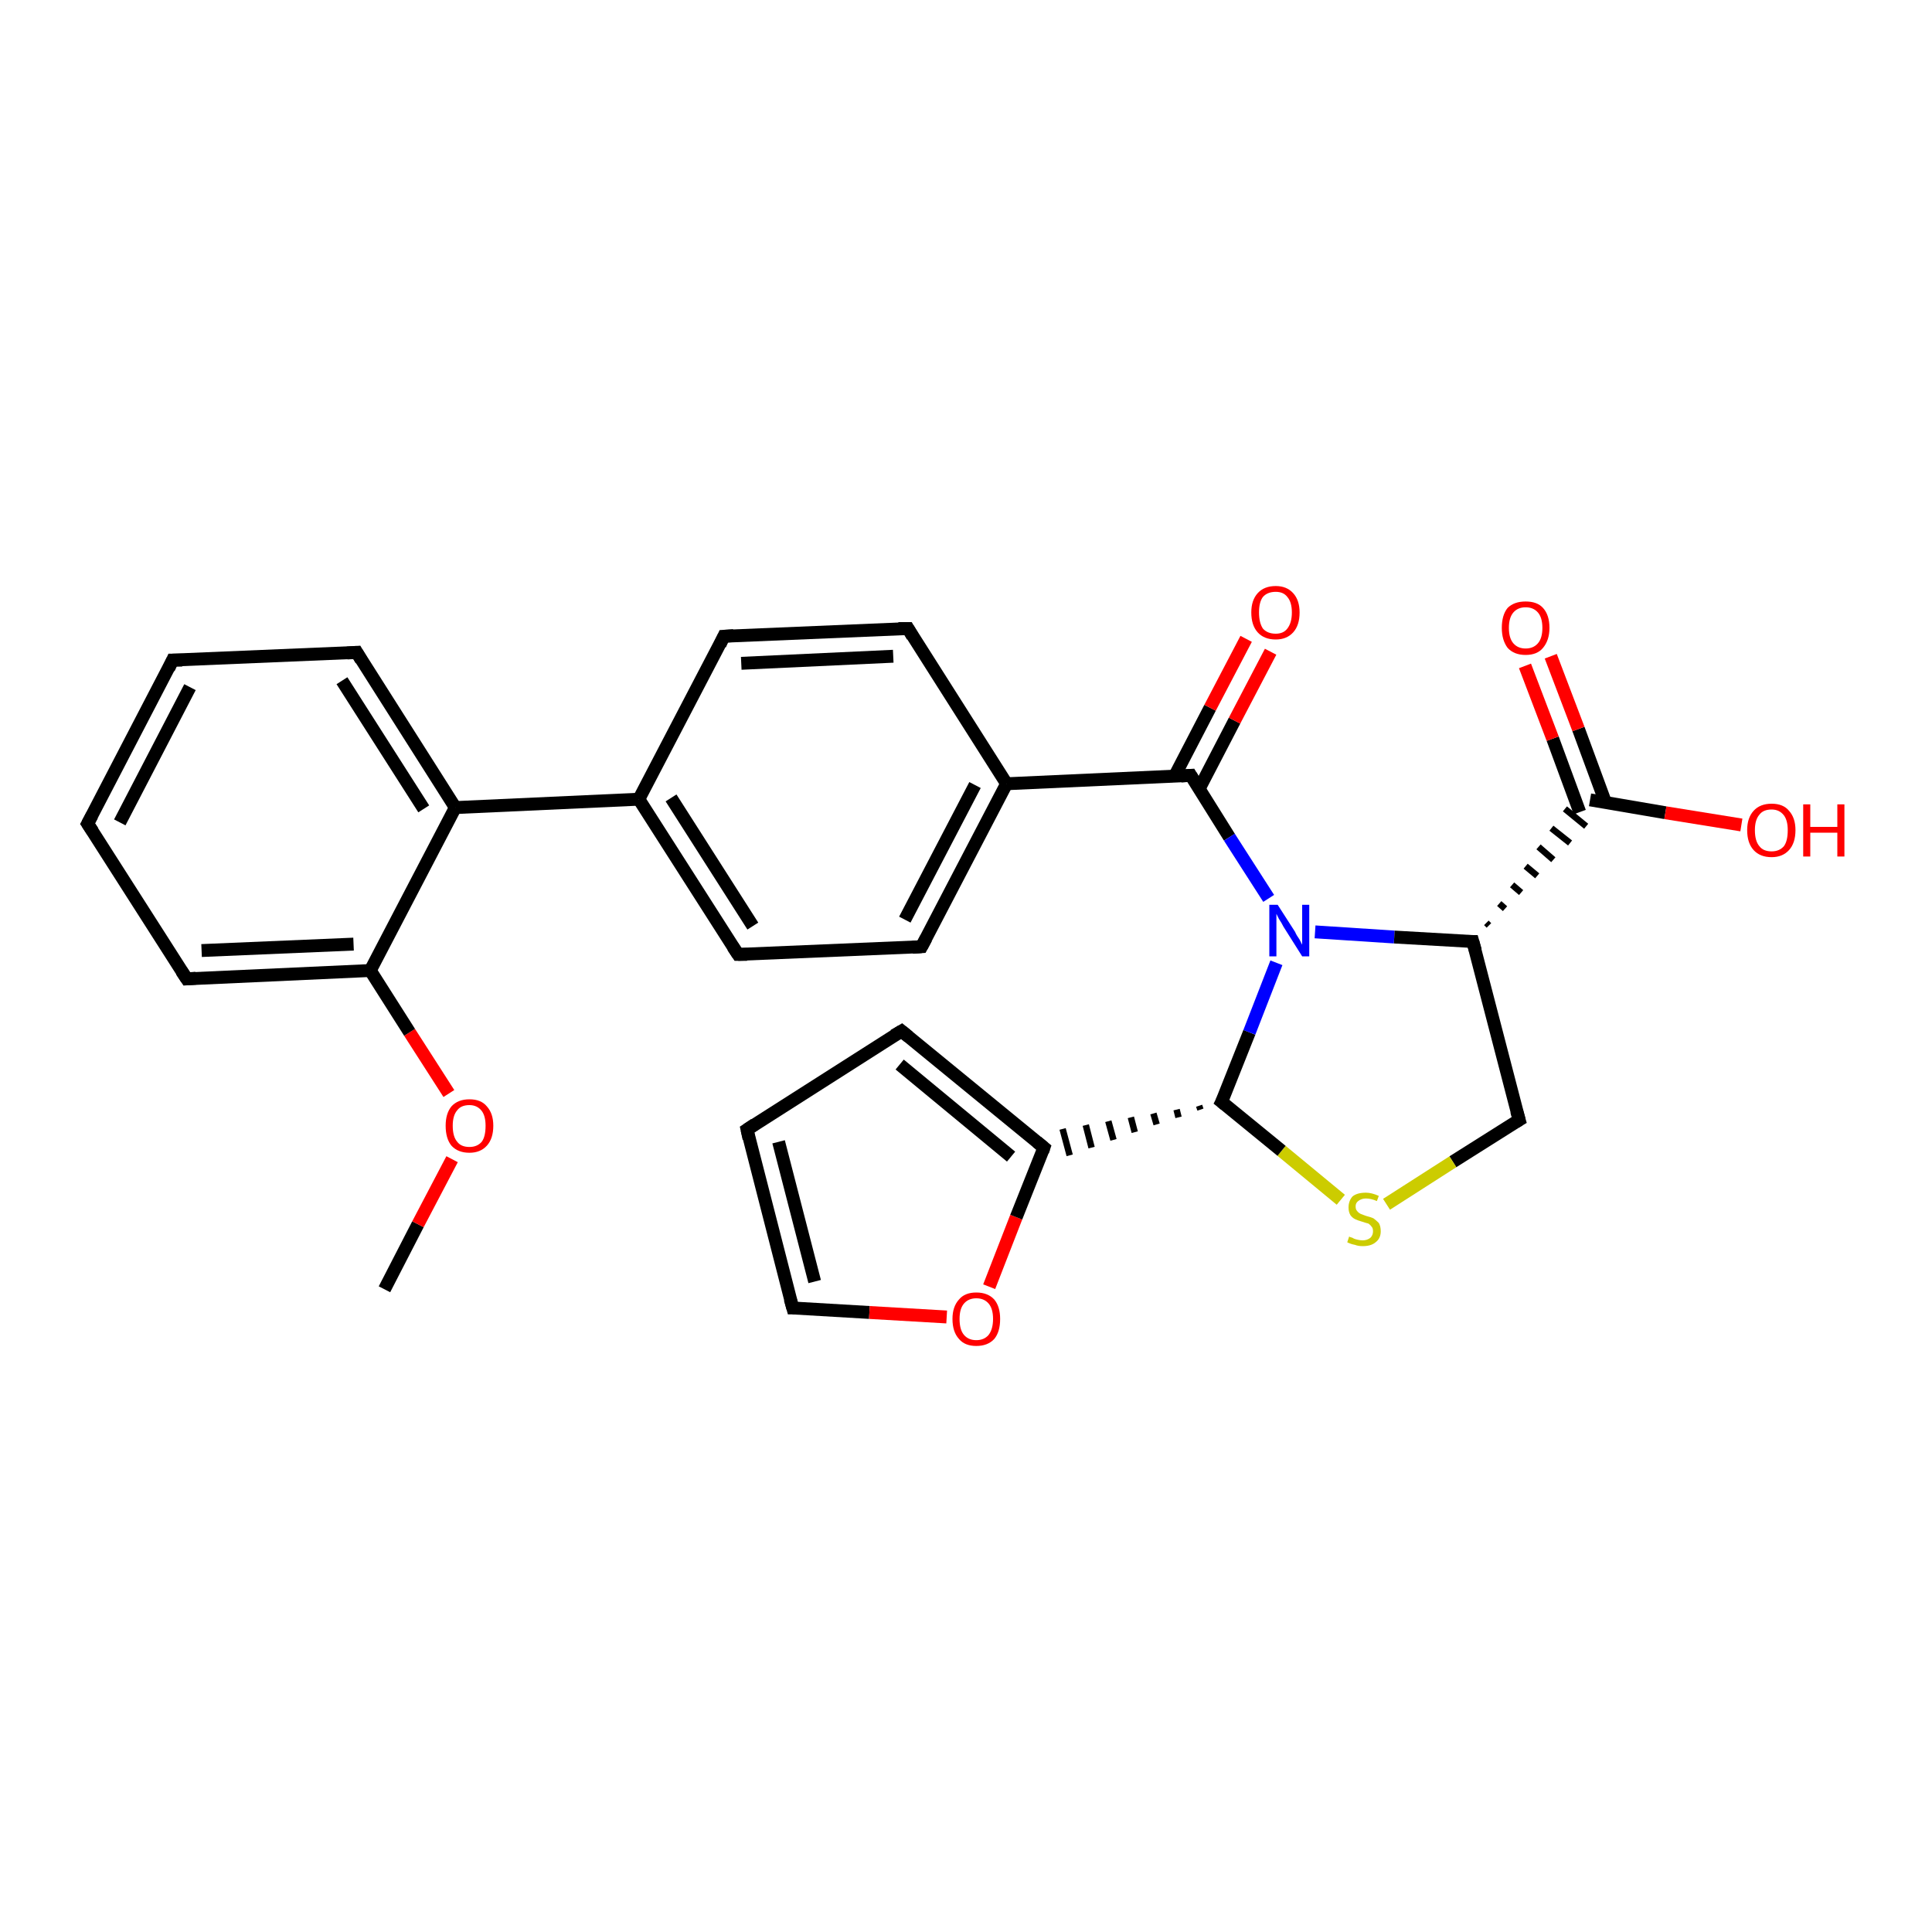 <?xml version='1.0' encoding='iso-8859-1'?>
<svg version='1.1' baseProfile='full'
              xmlns='http://www.w3.org/2000/svg'
                      xmlns:rdkit='http://www.rdkit.org/xml'
                      xmlns:xlink='http://www.w3.org/1999/xlink'
                  xml:space='preserve'
width='300px' height='300px' viewBox='0 0 300 300'>
<!-- END OF HEADER -->
<rect style='opacity:1.0;fill:#FFFFFF;stroke:none' width='300.0' height='300.0' x='0.0' y='0.0'> </rect>
<path class='bond-0 atom-0 atom-1' d='M 59.7,200.2 L 64.9,190.1' style='fill:none;fill-rule:evenodd;stroke:#000000;stroke-width:2.0px;stroke-linecap:butt;stroke-linejoin:miter;stroke-opacity:1' />
<path class='bond-0 atom-0 atom-1' d='M 64.9,190.1 L 70.2,180.0' style='fill:none;fill-rule:evenodd;stroke:#FF0000;stroke-width:2.0px;stroke-linecap:butt;stroke-linejoin:miter;stroke-opacity:1' />
<path class='bond-1 atom-1 atom-2' d='M 69.7,169.8 L 63.6,160.3' style='fill:none;fill-rule:evenodd;stroke:#FF0000;stroke-width:2.0px;stroke-linecap:butt;stroke-linejoin:miter;stroke-opacity:1' />
<path class='bond-1 atom-1 atom-2' d='M 63.6,160.3 L 57.5,150.7' style='fill:none;fill-rule:evenodd;stroke:#000000;stroke-width:2.0px;stroke-linecap:butt;stroke-linejoin:miter;stroke-opacity:1' />
<path class='bond-2 atom-2 atom-3' d='M 57.5,150.7 L 29.0,152.0' style='fill:none;fill-rule:evenodd;stroke:#000000;stroke-width:2.0px;stroke-linecap:butt;stroke-linejoin:miter;stroke-opacity:1' />
<path class='bond-2 atom-2 atom-3' d='M 54.9,146.6 L 31.3,147.6' style='fill:none;fill-rule:evenodd;stroke:#000000;stroke-width:2.0px;stroke-linecap:butt;stroke-linejoin:miter;stroke-opacity:1' />
<path class='bond-3 atom-3 atom-4' d='M 29.0,152.0 L 13.6,127.9' style='fill:none;fill-rule:evenodd;stroke:#000000;stroke-width:2.0px;stroke-linecap:butt;stroke-linejoin:miter;stroke-opacity:1' />
<path class='bond-4 atom-4 atom-5' d='M 13.6,127.9 L 26.8,102.5' style='fill:none;fill-rule:evenodd;stroke:#000000;stroke-width:2.0px;stroke-linecap:butt;stroke-linejoin:miter;stroke-opacity:1' />
<path class='bond-4 atom-4 atom-5' d='M 18.6,127.7 L 29.5,106.7' style='fill:none;fill-rule:evenodd;stroke:#000000;stroke-width:2.0px;stroke-linecap:butt;stroke-linejoin:miter;stroke-opacity:1' />
<path class='bond-5 atom-5 atom-6' d='M 26.8,102.5 L 55.4,101.3' style='fill:none;fill-rule:evenodd;stroke:#000000;stroke-width:2.0px;stroke-linecap:butt;stroke-linejoin:miter;stroke-opacity:1' />
<path class='bond-6 atom-6 atom-7' d='M 55.4,101.3 L 70.7,125.4' style='fill:none;fill-rule:evenodd;stroke:#000000;stroke-width:2.0px;stroke-linecap:butt;stroke-linejoin:miter;stroke-opacity:1' />
<path class='bond-6 atom-6 atom-7' d='M 53.1,105.7 L 65.8,125.6' style='fill:none;fill-rule:evenodd;stroke:#000000;stroke-width:2.0px;stroke-linecap:butt;stroke-linejoin:miter;stroke-opacity:1' />
<path class='bond-7 atom-7 atom-8' d='M 70.7,125.4 L 99.2,124.1' style='fill:none;fill-rule:evenodd;stroke:#000000;stroke-width:2.0px;stroke-linecap:butt;stroke-linejoin:miter;stroke-opacity:1' />
<path class='bond-8 atom-8 atom-9' d='M 99.2,124.1 L 114.6,148.2' style='fill:none;fill-rule:evenodd;stroke:#000000;stroke-width:2.0px;stroke-linecap:butt;stroke-linejoin:miter;stroke-opacity:1' />
<path class='bond-8 atom-8 atom-9' d='M 104.2,123.9 L 116.9,143.8' style='fill:none;fill-rule:evenodd;stroke:#000000;stroke-width:2.0px;stroke-linecap:butt;stroke-linejoin:miter;stroke-opacity:1' />
<path class='bond-9 atom-9 atom-10' d='M 114.6,148.2 L 143.1,147.0' style='fill:none;fill-rule:evenodd;stroke:#000000;stroke-width:2.0px;stroke-linecap:butt;stroke-linejoin:miter;stroke-opacity:1' />
<path class='bond-10 atom-10 atom-11' d='M 143.1,147.0 L 156.3,121.7' style='fill:none;fill-rule:evenodd;stroke:#000000;stroke-width:2.0px;stroke-linecap:butt;stroke-linejoin:miter;stroke-opacity:1' />
<path class='bond-10 atom-10 atom-11' d='M 140.5,142.8 L 151.4,121.9' style='fill:none;fill-rule:evenodd;stroke:#000000;stroke-width:2.0px;stroke-linecap:butt;stroke-linejoin:miter;stroke-opacity:1' />
<path class='bond-11 atom-11 atom-12' d='M 156.3,121.7 L 141.0,97.6' style='fill:none;fill-rule:evenodd;stroke:#000000;stroke-width:2.0px;stroke-linecap:butt;stroke-linejoin:miter;stroke-opacity:1' />
<path class='bond-12 atom-12 atom-13' d='M 141.0,97.6 L 112.4,98.8' style='fill:none;fill-rule:evenodd;stroke:#000000;stroke-width:2.0px;stroke-linecap:butt;stroke-linejoin:miter;stroke-opacity:1' />
<path class='bond-12 atom-12 atom-13' d='M 138.7,101.9 L 115.1,103.0' style='fill:none;fill-rule:evenodd;stroke:#000000;stroke-width:2.0px;stroke-linecap:butt;stroke-linejoin:miter;stroke-opacity:1' />
<path class='bond-13 atom-11 atom-14' d='M 156.3,121.7 L 184.9,120.4' style='fill:none;fill-rule:evenodd;stroke:#000000;stroke-width:2.0px;stroke-linecap:butt;stroke-linejoin:miter;stroke-opacity:1' />
<path class='bond-14 atom-14 atom-15' d='M 186.2,122.5 L 191.7,111.9' style='fill:none;fill-rule:evenodd;stroke:#000000;stroke-width:2.0px;stroke-linecap:butt;stroke-linejoin:miter;stroke-opacity:1' />
<path class='bond-14 atom-14 atom-15' d='M 191.7,111.9 L 197.3,101.2' style='fill:none;fill-rule:evenodd;stroke:#FF0000;stroke-width:2.0px;stroke-linecap:butt;stroke-linejoin:miter;stroke-opacity:1' />
<path class='bond-14 atom-14 atom-15' d='M 182.4,120.5 L 187.9,109.9' style='fill:none;fill-rule:evenodd;stroke:#000000;stroke-width:2.0px;stroke-linecap:butt;stroke-linejoin:miter;stroke-opacity:1' />
<path class='bond-14 atom-14 atom-15' d='M 187.9,109.9 L 193.5,99.2' style='fill:none;fill-rule:evenodd;stroke:#FF0000;stroke-width:2.0px;stroke-linecap:butt;stroke-linejoin:miter;stroke-opacity:1' />
<path class='bond-15 atom-14 atom-16' d='M 184.9,120.4 L 190.9,130.0' style='fill:none;fill-rule:evenodd;stroke:#000000;stroke-width:2.0px;stroke-linecap:butt;stroke-linejoin:miter;stroke-opacity:1' />
<path class='bond-15 atom-14 atom-16' d='M 190.9,130.0 L 197.0,139.5' style='fill:none;fill-rule:evenodd;stroke:#0000FF;stroke-width:2.0px;stroke-linecap:butt;stroke-linejoin:miter;stroke-opacity:1' />
<path class='bond-16 atom-16 atom-17' d='M 204.2,144.7 L 216.5,145.5' style='fill:none;fill-rule:evenodd;stroke:#0000FF;stroke-width:2.0px;stroke-linecap:butt;stroke-linejoin:miter;stroke-opacity:1' />
<path class='bond-16 atom-16 atom-17' d='M 216.5,145.5 L 228.7,146.2' style='fill:none;fill-rule:evenodd;stroke:#000000;stroke-width:2.0px;stroke-linecap:butt;stroke-linejoin:miter;stroke-opacity:1' />
<path class='bond-17 atom-17 atom-18' d='M 228.7,146.2 L 235.9,173.9' style='fill:none;fill-rule:evenodd;stroke:#000000;stroke-width:2.0px;stroke-linecap:butt;stroke-linejoin:miter;stroke-opacity:1' />
<path class='bond-18 atom-18 atom-19' d='M 235.9,173.9 L 225.6,180.4' style='fill:none;fill-rule:evenodd;stroke:#000000;stroke-width:2.0px;stroke-linecap:butt;stroke-linejoin:miter;stroke-opacity:1' />
<path class='bond-18 atom-18 atom-19' d='M 225.6,180.4 L 215.3,187.0' style='fill:none;fill-rule:evenodd;stroke:#CCCC00;stroke-width:2.0px;stroke-linecap:butt;stroke-linejoin:miter;stroke-opacity:1' />
<path class='bond-19 atom-19 atom-20' d='M 208.2,186.3 L 199.0,178.7' style='fill:none;fill-rule:evenodd;stroke:#CCCC00;stroke-width:2.0px;stroke-linecap:butt;stroke-linejoin:miter;stroke-opacity:1' />
<path class='bond-19 atom-19 atom-20' d='M 199.0,178.7 L 189.7,171.1' style='fill:none;fill-rule:evenodd;stroke:#000000;stroke-width:2.0px;stroke-linecap:butt;stroke-linejoin:miter;stroke-opacity:1' />
<path class='bond-20 atom-20 atom-21' d='M 186.2,171.7 L 186.4,172.3' style='fill:none;fill-rule:evenodd;stroke:#000000;stroke-width:1.0px;stroke-linecap:butt;stroke-linejoin:miter;stroke-opacity:1' />
<path class='bond-20 atom-20 atom-21' d='M 182.7,172.3 L 183.0,173.5' style='fill:none;fill-rule:evenodd;stroke:#000000;stroke-width:1.0px;stroke-linecap:butt;stroke-linejoin:miter;stroke-opacity:1' />
<path class='bond-20 atom-20 atom-21' d='M 179.1,172.9 L 179.6,174.6' style='fill:none;fill-rule:evenodd;stroke:#000000;stroke-width:1.0px;stroke-linecap:butt;stroke-linejoin:miter;stroke-opacity:1' />
<path class='bond-20 atom-20 atom-21' d='M 175.6,173.5 L 176.2,175.8' style='fill:none;fill-rule:evenodd;stroke:#000000;stroke-width:1.0px;stroke-linecap:butt;stroke-linejoin:miter;stroke-opacity:1' />
<path class='bond-20 atom-20 atom-21' d='M 172.1,174.1 L 172.9,177.0' style='fill:none;fill-rule:evenodd;stroke:#000000;stroke-width:1.0px;stroke-linecap:butt;stroke-linejoin:miter;stroke-opacity:1' />
<path class='bond-20 atom-20 atom-21' d='M 168.6,174.7 L 169.5,178.2' style='fill:none;fill-rule:evenodd;stroke:#000000;stroke-width:1.0px;stroke-linecap:butt;stroke-linejoin:miter;stroke-opacity:1' />
<path class='bond-20 atom-20 atom-21' d='M 165.0,175.3 L 166.1,179.4' style='fill:none;fill-rule:evenodd;stroke:#000000;stroke-width:1.0px;stroke-linecap:butt;stroke-linejoin:miter;stroke-opacity:1' />
<path class='bond-21 atom-21 atom-22' d='M 162.1,178.2 L 140.0,160.1' style='fill:none;fill-rule:evenodd;stroke:#000000;stroke-width:2.0px;stroke-linecap:butt;stroke-linejoin:miter;stroke-opacity:1' />
<path class='bond-21 atom-21 atom-22' d='M 157.0,179.6 L 139.7,165.3' style='fill:none;fill-rule:evenodd;stroke:#000000;stroke-width:2.0px;stroke-linecap:butt;stroke-linejoin:miter;stroke-opacity:1' />
<path class='bond-22 atom-22 atom-23' d='M 140.0,160.1 L 116.0,175.4' style='fill:none;fill-rule:evenodd;stroke:#000000;stroke-width:2.0px;stroke-linecap:butt;stroke-linejoin:miter;stroke-opacity:1' />
<path class='bond-23 atom-23 atom-24' d='M 116.0,175.4 L 123.1,203.1' style='fill:none;fill-rule:evenodd;stroke:#000000;stroke-width:2.0px;stroke-linecap:butt;stroke-linejoin:miter;stroke-opacity:1' />
<path class='bond-23 atom-23 atom-24' d='M 120.9,177.3 L 126.5,199.0' style='fill:none;fill-rule:evenodd;stroke:#000000;stroke-width:2.0px;stroke-linecap:butt;stroke-linejoin:miter;stroke-opacity:1' />
<path class='bond-24 atom-24 atom-25' d='M 123.1,203.1 L 135.0,203.8' style='fill:none;fill-rule:evenodd;stroke:#000000;stroke-width:2.0px;stroke-linecap:butt;stroke-linejoin:miter;stroke-opacity:1' />
<path class='bond-24 atom-24 atom-25' d='M 135.0,203.8 L 147.0,204.5' style='fill:none;fill-rule:evenodd;stroke:#FF0000;stroke-width:2.0px;stroke-linecap:butt;stroke-linejoin:miter;stroke-opacity:1' />
<path class='bond-25 atom-17 atom-26' d='M 231.2,143.7 L 230.8,143.3' style='fill:none;fill-rule:evenodd;stroke:#000000;stroke-width:1.0px;stroke-linecap:butt;stroke-linejoin:miter;stroke-opacity:1' />
<path class='bond-25 atom-17 atom-26' d='M 233.7,141.1 L 232.8,140.3' style='fill:none;fill-rule:evenodd;stroke:#000000;stroke-width:1.0px;stroke-linecap:butt;stroke-linejoin:miter;stroke-opacity:1' />
<path class='bond-25 atom-17 atom-26' d='M 236.2,138.6 L 234.8,137.4' style='fill:none;fill-rule:evenodd;stroke:#000000;stroke-width:1.0px;stroke-linecap:butt;stroke-linejoin:miter;stroke-opacity:1' />
<path class='bond-25 atom-17 atom-26' d='M 238.7,136.0 L 236.9,134.5' style='fill:none;fill-rule:evenodd;stroke:#000000;stroke-width:1.0px;stroke-linecap:butt;stroke-linejoin:miter;stroke-opacity:1' />
<path class='bond-25 atom-17 atom-26' d='M 241.2,133.5 L 238.9,131.5' style='fill:none;fill-rule:evenodd;stroke:#000000;stroke-width:1.0px;stroke-linecap:butt;stroke-linejoin:miter;stroke-opacity:1' />
<path class='bond-25 atom-17 atom-26' d='M 243.8,130.9 L 240.9,128.6' style='fill:none;fill-rule:evenodd;stroke:#000000;stroke-width:1.0px;stroke-linecap:butt;stroke-linejoin:miter;stroke-opacity:1' />
<path class='bond-25 atom-17 atom-26' d='M 246.3,128.3 L 243.0,125.6' style='fill:none;fill-rule:evenodd;stroke:#000000;stroke-width:1.0px;stroke-linecap:butt;stroke-linejoin:miter;stroke-opacity:1' />
<path class='bond-26 atom-26 atom-27' d='M 246.9,124.2 L 258.6,126.2' style='fill:none;fill-rule:evenodd;stroke:#000000;stroke-width:2.0px;stroke-linecap:butt;stroke-linejoin:miter;stroke-opacity:1' />
<path class='bond-26 atom-26 atom-27' d='M 258.6,126.2 L 270.4,128.1' style='fill:none;fill-rule:evenodd;stroke:#FF0000;stroke-width:2.0px;stroke-linecap:butt;stroke-linejoin:miter;stroke-opacity:1' />
<path class='bond-27 atom-26 atom-28' d='M 249.3,124.6 L 245.1,113.2' style='fill:none;fill-rule:evenodd;stroke:#000000;stroke-width:2.0px;stroke-linecap:butt;stroke-linejoin:miter;stroke-opacity:1' />
<path class='bond-27 atom-26 atom-28' d='M 245.1,113.2 L 240.8,101.9' style='fill:none;fill-rule:evenodd;stroke:#FF0000;stroke-width:2.0px;stroke-linecap:butt;stroke-linejoin:miter;stroke-opacity:1' />
<path class='bond-27 atom-26 atom-28' d='M 245.3,126.1 L 241.1,114.7' style='fill:none;fill-rule:evenodd;stroke:#000000;stroke-width:2.0px;stroke-linecap:butt;stroke-linejoin:miter;stroke-opacity:1' />
<path class='bond-27 atom-26 atom-28' d='M 241.1,114.7 L 236.8,103.4' style='fill:none;fill-rule:evenodd;stroke:#FF0000;stroke-width:2.0px;stroke-linecap:butt;stroke-linejoin:miter;stroke-opacity:1' />
<path class='bond-28 atom-7 atom-2' d='M 70.7,125.4 L 57.5,150.7' style='fill:none;fill-rule:evenodd;stroke:#000000;stroke-width:2.0px;stroke-linecap:butt;stroke-linejoin:miter;stroke-opacity:1' />
<path class='bond-29 atom-13 atom-8' d='M 112.4,98.8 L 99.2,124.1' style='fill:none;fill-rule:evenodd;stroke:#000000;stroke-width:2.0px;stroke-linecap:butt;stroke-linejoin:miter;stroke-opacity:1' />
<path class='bond-30 atom-20 atom-16' d='M 189.7,171.1 L 194.0,160.3' style='fill:none;fill-rule:evenodd;stroke:#000000;stroke-width:2.0px;stroke-linecap:butt;stroke-linejoin:miter;stroke-opacity:1' />
<path class='bond-30 atom-20 atom-16' d='M 194.0,160.3 L 198.2,149.5' style='fill:none;fill-rule:evenodd;stroke:#0000FF;stroke-width:2.0px;stroke-linecap:butt;stroke-linejoin:miter;stroke-opacity:1' />
<path class='bond-31 atom-25 atom-21' d='M 153.6,199.8 L 157.8,189.0' style='fill:none;fill-rule:evenodd;stroke:#FF0000;stroke-width:2.0px;stroke-linecap:butt;stroke-linejoin:miter;stroke-opacity:1' />
<path class='bond-31 atom-25 atom-21' d='M 157.8,189.0 L 162.1,178.2' style='fill:none;fill-rule:evenodd;stroke:#000000;stroke-width:2.0px;stroke-linecap:butt;stroke-linejoin:miter;stroke-opacity:1' />
<path d='M 30.4,151.9 L 29.0,152.0 L 28.2,150.8' style='fill:none;stroke:#000000;stroke-width:2.0px;stroke-linecap:butt;stroke-linejoin:miter;stroke-opacity:1;' />
<path d='M 14.4,129.1 L 13.6,127.9 L 14.3,126.6' style='fill:none;stroke:#000000;stroke-width:2.0px;stroke-linecap:butt;stroke-linejoin:miter;stroke-opacity:1;' />
<path d='M 26.2,103.8 L 26.8,102.5 L 28.3,102.5' style='fill:none;stroke:#000000;stroke-width:2.0px;stroke-linecap:butt;stroke-linejoin:miter;stroke-opacity:1;' />
<path d='M 53.9,101.4 L 55.4,101.3 L 56.1,102.5' style='fill:none;stroke:#000000;stroke-width:2.0px;stroke-linecap:butt;stroke-linejoin:miter;stroke-opacity:1;' />
<path d='M 113.8,147.0 L 114.6,148.2 L 116.0,148.2' style='fill:none;stroke:#000000;stroke-width:2.0px;stroke-linecap:butt;stroke-linejoin:miter;stroke-opacity:1;' />
<path d='M 141.7,147.1 L 143.1,147.0 L 143.8,145.7' style='fill:none;stroke:#000000;stroke-width:2.0px;stroke-linecap:butt;stroke-linejoin:miter;stroke-opacity:1;' />
<path d='M 141.7,98.8 L 141.0,97.6 L 139.5,97.6' style='fill:none;stroke:#000000;stroke-width:2.0px;stroke-linecap:butt;stroke-linejoin:miter;stroke-opacity:1;' />
<path d='M 113.9,98.7 L 112.4,98.8 L 111.8,100.1' style='fill:none;stroke:#000000;stroke-width:2.0px;stroke-linecap:butt;stroke-linejoin:miter;stroke-opacity:1;' />
<path d='M 183.4,120.5 L 184.9,120.4 L 185.2,120.9' style='fill:none;stroke:#000000;stroke-width:2.0px;stroke-linecap:butt;stroke-linejoin:miter;stroke-opacity:1;' />
<path d='M 228.1,146.2 L 228.7,146.2 L 229.1,147.6' style='fill:none;stroke:#000000;stroke-width:2.0px;stroke-linecap:butt;stroke-linejoin:miter;stroke-opacity:1;' />
<path d='M 235.5,172.5 L 235.9,173.9 L 235.4,174.2' style='fill:none;stroke:#000000;stroke-width:2.0px;stroke-linecap:butt;stroke-linejoin:miter;stroke-opacity:1;' />
<path d='M 190.2,171.5 L 189.7,171.1 L 190.0,170.5' style='fill:none;stroke:#000000;stroke-width:2.0px;stroke-linecap:butt;stroke-linejoin:miter;stroke-opacity:1;' />
<path d='M 161.0,177.3 L 162.1,178.2 L 161.9,178.8' style='fill:none;stroke:#000000;stroke-width:2.0px;stroke-linecap:butt;stroke-linejoin:miter;stroke-opacity:1;' />
<path d='M 141.1,161.0 L 140.0,160.1 L 138.8,160.8' style='fill:none;stroke:#000000;stroke-width:2.0px;stroke-linecap:butt;stroke-linejoin:miter;stroke-opacity:1;' />
<path d='M 117.2,174.6 L 116.0,175.4 L 116.3,176.8' style='fill:none;stroke:#000000;stroke-width:2.0px;stroke-linecap:butt;stroke-linejoin:miter;stroke-opacity:1;' />
<path d='M 122.7,201.7 L 123.1,203.1 L 123.7,203.1' style='fill:none;stroke:#000000;stroke-width:2.0px;stroke-linecap:butt;stroke-linejoin:miter;stroke-opacity:1;' />
<path class='atom-1' d='M 69.2 174.8
Q 69.2 172.9, 70.1 171.8
Q 71.1 170.7, 72.9 170.7
Q 74.7 170.7, 75.6 171.8
Q 76.6 172.9, 76.6 174.8
Q 76.6 176.8, 75.6 177.9
Q 74.6 179.0, 72.9 179.0
Q 71.1 179.0, 70.1 177.9
Q 69.2 176.8, 69.2 174.8
M 72.9 178.1
Q 74.1 178.1, 74.8 177.3
Q 75.4 176.5, 75.4 174.8
Q 75.4 173.3, 74.8 172.5
Q 74.1 171.6, 72.9 171.6
Q 71.6 171.6, 71.0 172.4
Q 70.3 173.2, 70.3 174.8
Q 70.3 176.5, 71.0 177.3
Q 71.6 178.1, 72.9 178.1
' fill='#FF0000'/>
<path class='atom-15' d='M 194.3 95.1
Q 194.3 93.2, 195.3 92.1
Q 196.3 91.0, 198.1 91.0
Q 199.8 91.0, 200.8 92.1
Q 201.8 93.2, 201.8 95.1
Q 201.8 97.1, 200.8 98.2
Q 199.8 99.3, 198.1 99.3
Q 196.3 99.3, 195.3 98.2
Q 194.3 97.1, 194.3 95.1
M 198.1 98.4
Q 199.3 98.4, 199.9 97.6
Q 200.6 96.7, 200.6 95.1
Q 200.6 93.5, 199.9 92.7
Q 199.3 91.9, 198.1 91.9
Q 196.8 91.9, 196.1 92.7
Q 195.5 93.5, 195.5 95.1
Q 195.5 96.7, 196.1 97.6
Q 196.8 98.4, 198.1 98.4
' fill='#FF0000'/>
<path class='atom-16' d='M 198.4 140.5
L 201.1 144.7
Q 201.3 145.2, 201.8 145.9
Q 202.2 146.7, 202.2 146.7
L 202.2 140.5
L 203.3 140.5
L 203.3 148.5
L 202.2 148.5
L 199.3 143.9
Q 199.0 143.3, 198.6 142.7
Q 198.3 142.1, 198.2 141.9
L 198.2 148.5
L 197.1 148.5
L 197.1 140.5
L 198.4 140.5
' fill='#0000FF'/>
<path class='atom-19' d='M 209.5 192.0
Q 209.6 192.1, 210.0 192.2
Q 210.3 192.4, 210.8 192.5
Q 211.2 192.6, 211.6 192.6
Q 212.3 192.6, 212.8 192.2
Q 213.2 191.8, 213.2 191.2
Q 213.2 190.7, 213.0 190.5
Q 212.8 190.2, 212.5 190.0
Q 212.1 189.9, 211.5 189.7
Q 210.8 189.5, 210.4 189.3
Q 210.0 189.1, 209.7 188.7
Q 209.4 188.2, 209.4 187.5
Q 209.4 186.5, 210.0 185.8
Q 210.7 185.2, 212.1 185.2
Q 213.0 185.2, 214.1 185.7
L 213.8 186.5
Q 212.9 186.1, 212.1 186.1
Q 211.4 186.1, 210.9 186.5
Q 210.5 186.8, 210.5 187.3
Q 210.5 187.8, 210.7 188.0
Q 210.9 188.3, 211.3 188.5
Q 211.6 188.6, 212.1 188.8
Q 212.9 189.0, 213.3 189.2
Q 213.7 189.5, 214.1 189.9
Q 214.4 190.4, 214.4 191.2
Q 214.4 192.3, 213.6 192.9
Q 212.9 193.5, 211.6 193.5
Q 210.9 193.5, 210.4 193.3
Q 209.8 193.2, 209.2 192.9
L 209.5 192.0
' fill='#CCCC00'/>
<path class='atom-25' d='M 147.9 204.8
Q 147.9 202.9, 148.9 201.8
Q 149.8 200.7, 151.6 200.7
Q 153.4 200.7, 154.4 201.8
Q 155.3 202.9, 155.3 204.8
Q 155.3 206.8, 154.4 207.9
Q 153.4 209.0, 151.6 209.0
Q 149.8 209.0, 148.9 207.9
Q 147.9 206.8, 147.9 204.8
M 151.6 208.1
Q 152.8 208.1, 153.5 207.3
Q 154.2 206.4, 154.2 204.8
Q 154.2 203.2, 153.5 202.4
Q 152.8 201.6, 151.6 201.6
Q 150.4 201.6, 149.7 202.4
Q 149.0 203.2, 149.0 204.8
Q 149.0 206.5, 149.7 207.3
Q 150.4 208.1, 151.6 208.1
' fill='#FF0000'/>
<path class='atom-27' d='M 271.3 128.9
Q 271.3 127.0, 272.3 125.9
Q 273.3 124.8, 275.1 124.8
Q 276.9 124.8, 277.8 125.9
Q 278.8 127.0, 278.8 128.9
Q 278.8 130.9, 277.8 132.0
Q 276.8 133.1, 275.1 133.1
Q 273.3 133.1, 272.3 132.0
Q 271.3 130.9, 271.3 128.9
M 275.1 132.2
Q 276.3 132.2, 277.0 131.4
Q 277.6 130.6, 277.6 128.9
Q 277.6 127.4, 277.0 126.6
Q 276.3 125.7, 275.1 125.7
Q 273.8 125.7, 273.2 126.5
Q 272.5 127.3, 272.5 128.9
Q 272.5 130.6, 273.2 131.4
Q 273.8 132.2, 275.1 132.2
' fill='#FF0000'/>
<path class='atom-27' d='M 280.0 124.9
L 281.1 124.9
L 281.1 128.4
L 285.3 128.4
L 285.3 124.9
L 286.4 124.9
L 286.4 133.0
L 285.3 133.0
L 285.3 129.3
L 281.1 129.3
L 281.1 133.0
L 280.0 133.0
L 280.0 124.9
' fill='#FF0000'/>
<path class='atom-28' d='M 233.2 97.5
Q 233.2 95.5, 234.1 94.4
Q 235.1 93.4, 236.9 93.4
Q 238.7 93.4, 239.6 94.4
Q 240.6 95.5, 240.6 97.5
Q 240.6 99.4, 239.6 100.6
Q 238.7 101.7, 236.9 101.7
Q 235.1 101.7, 234.1 100.6
Q 233.2 99.4, 233.2 97.5
M 236.9 100.7
Q 238.1 100.7, 238.8 99.9
Q 239.5 99.1, 239.5 97.5
Q 239.5 95.9, 238.8 95.1
Q 238.1 94.3, 236.9 94.3
Q 235.7 94.3, 235.0 95.1
Q 234.3 95.9, 234.3 97.5
Q 234.3 99.1, 235.0 99.9
Q 235.7 100.7, 236.9 100.7
' fill='#FF0000'/>
</svg>
